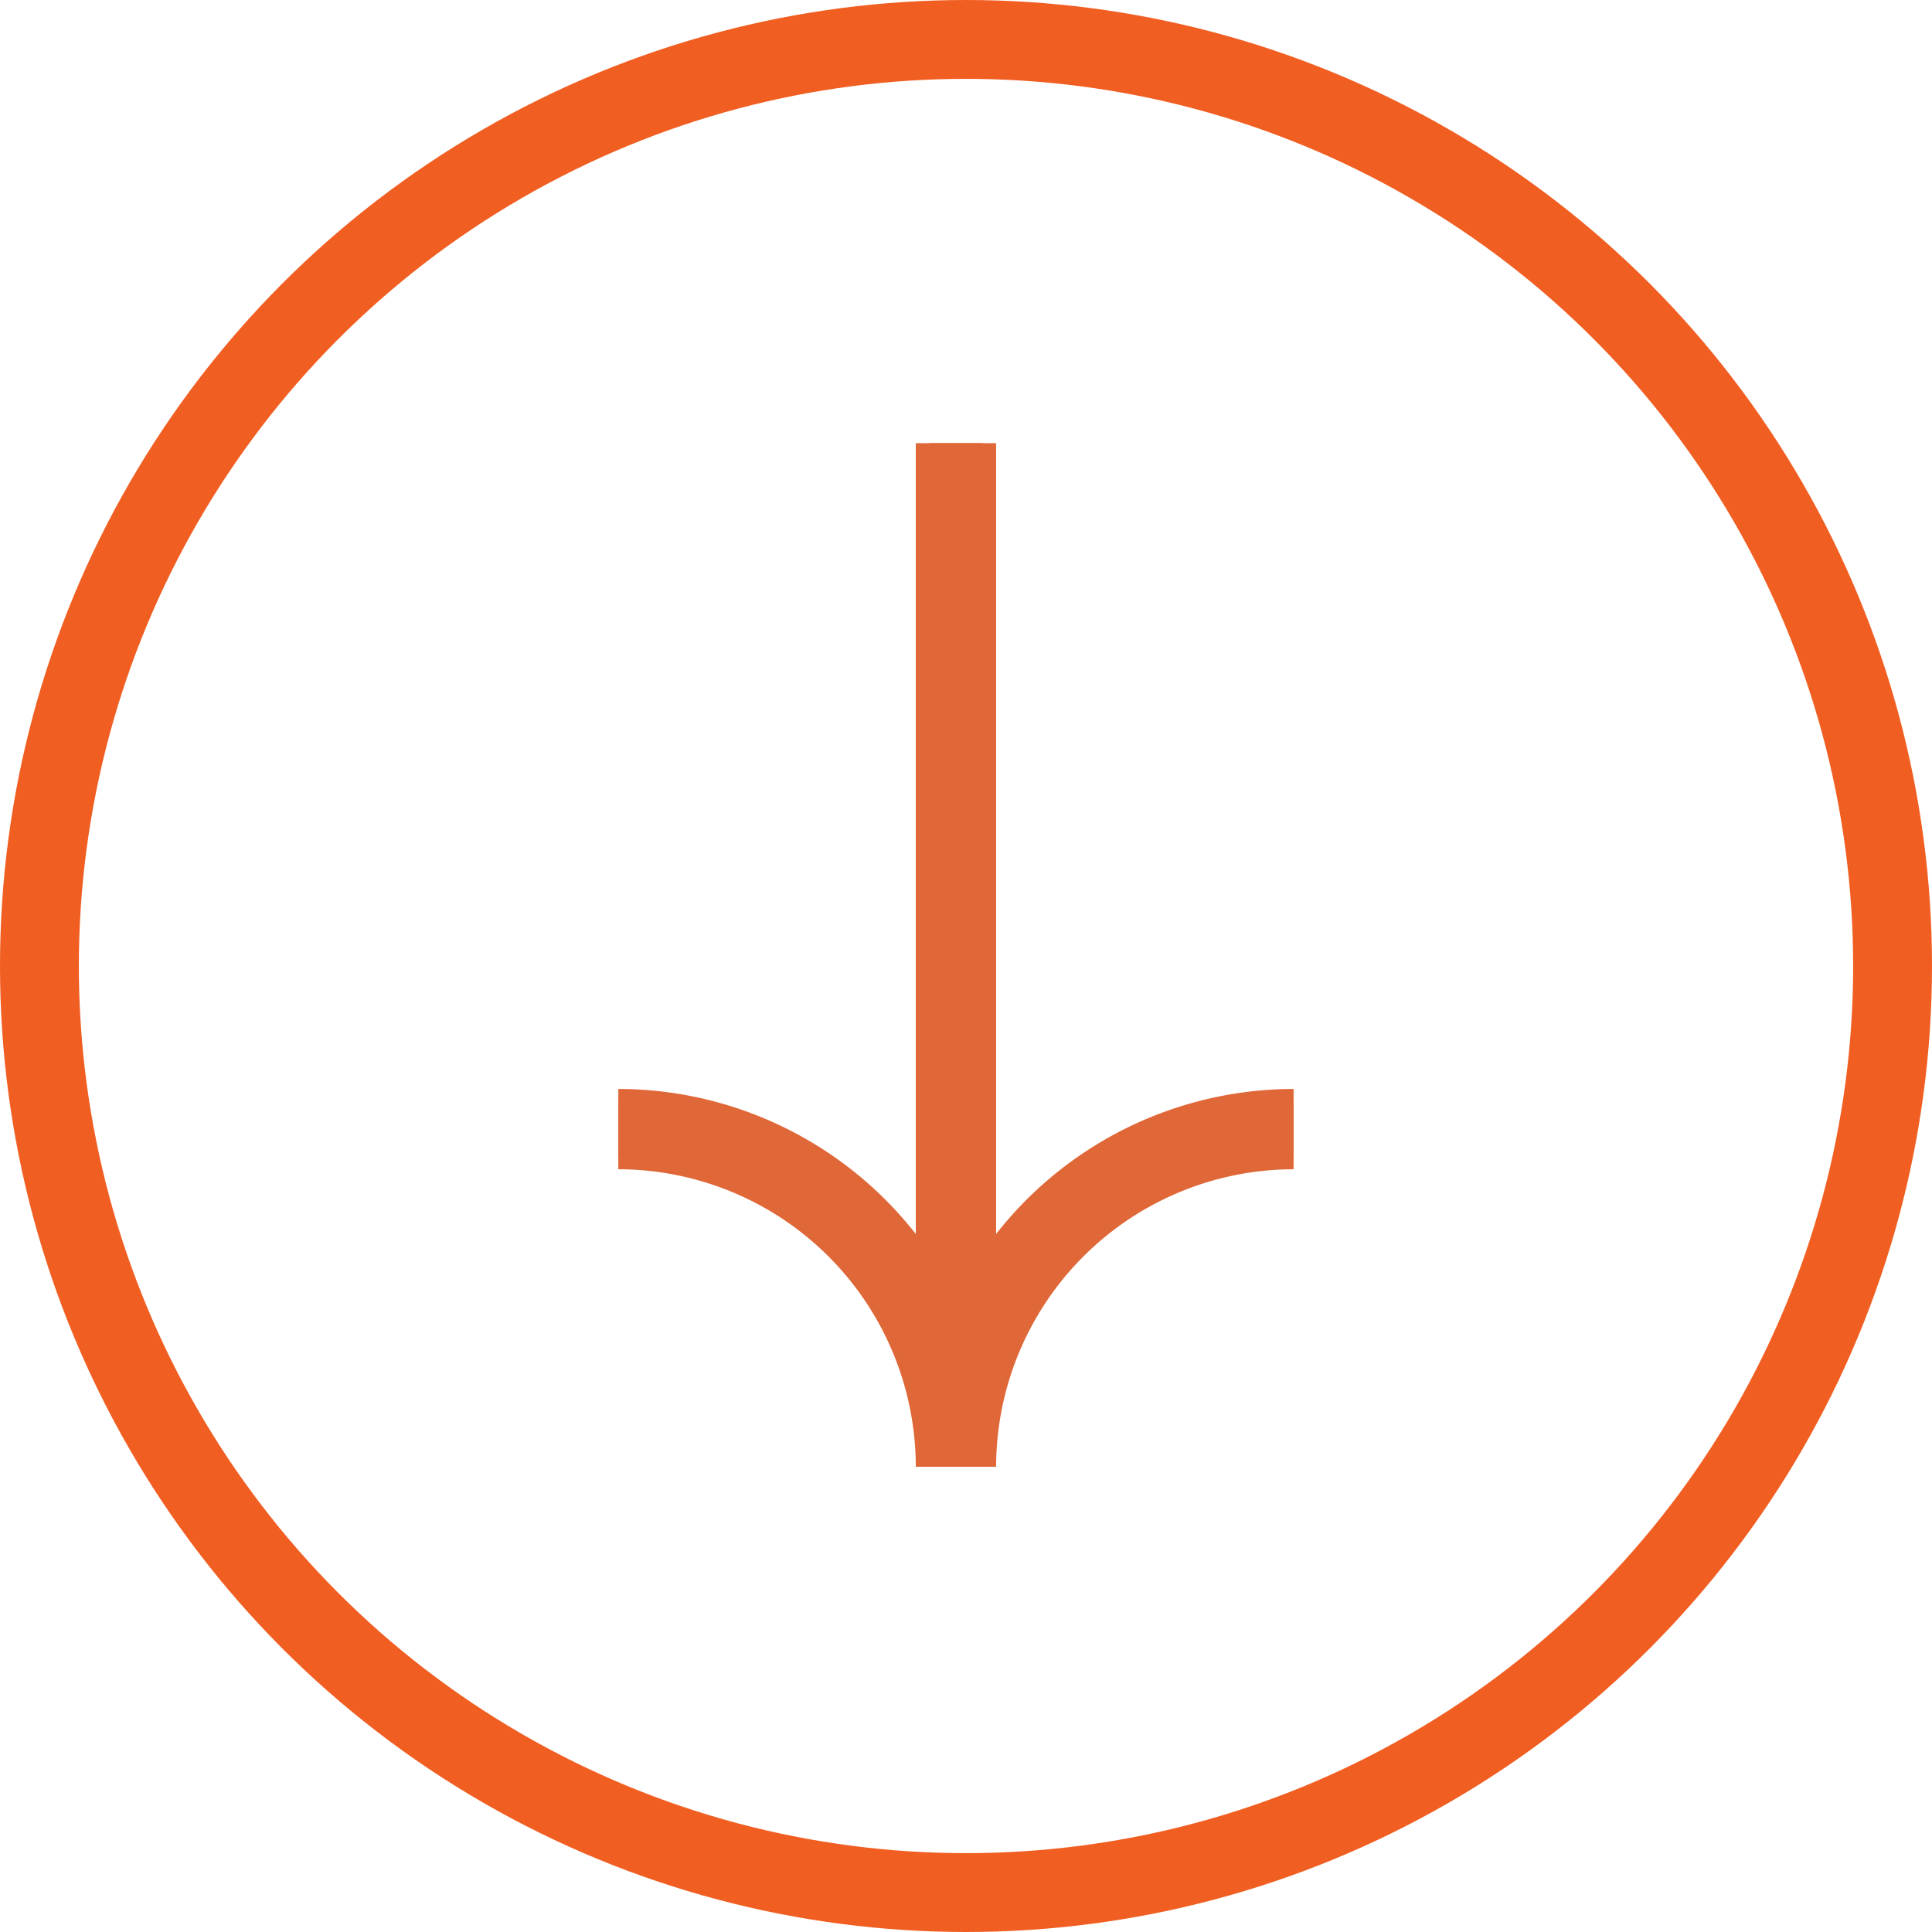 <svg xmlns="http://www.w3.org/2000/svg" xmlns:xlink="http://www.w3.org/1999/xlink" width="73.5" height="73.5" viewBox="0 0 73.5 73.5"><defs><style>.a{fill:#e06737;stroke:#e06737;}.b,.e{fill:none;}.b{stroke:#f15e22;stroke-width:3px;}.c{clip-path:url(#a);}.d{stroke:none;}</style><clipPath id="a"><rect class="a" width="25.69" height="38.942"/></clipPath></defs><g transform="translate(-218 -923)"><g class="b" transform="translate(218 923)"><circle class="d" cx="36.75" cy="36.75" r="36.75"/><circle class="e" cx="36.75" cy="36.75" r="35.25"/></g><g transform="translate(241.523 939.859)"><g class="c"><path class="a" d="M13.873,290.48H11.817A11.831,11.831,0,0,0,0,278.662v-2.055a13.894,13.894,0,0,1,12.845,8.632,13.894,13.894,0,0,1,12.845-8.632v2.055A11.831,11.831,0,0,0,13.873,290.48" transform="translate(0 -251.538)"/><rect class="a" width="2.055" height="35.262" transform="translate(11.817 0)"/></g></g></g></svg>